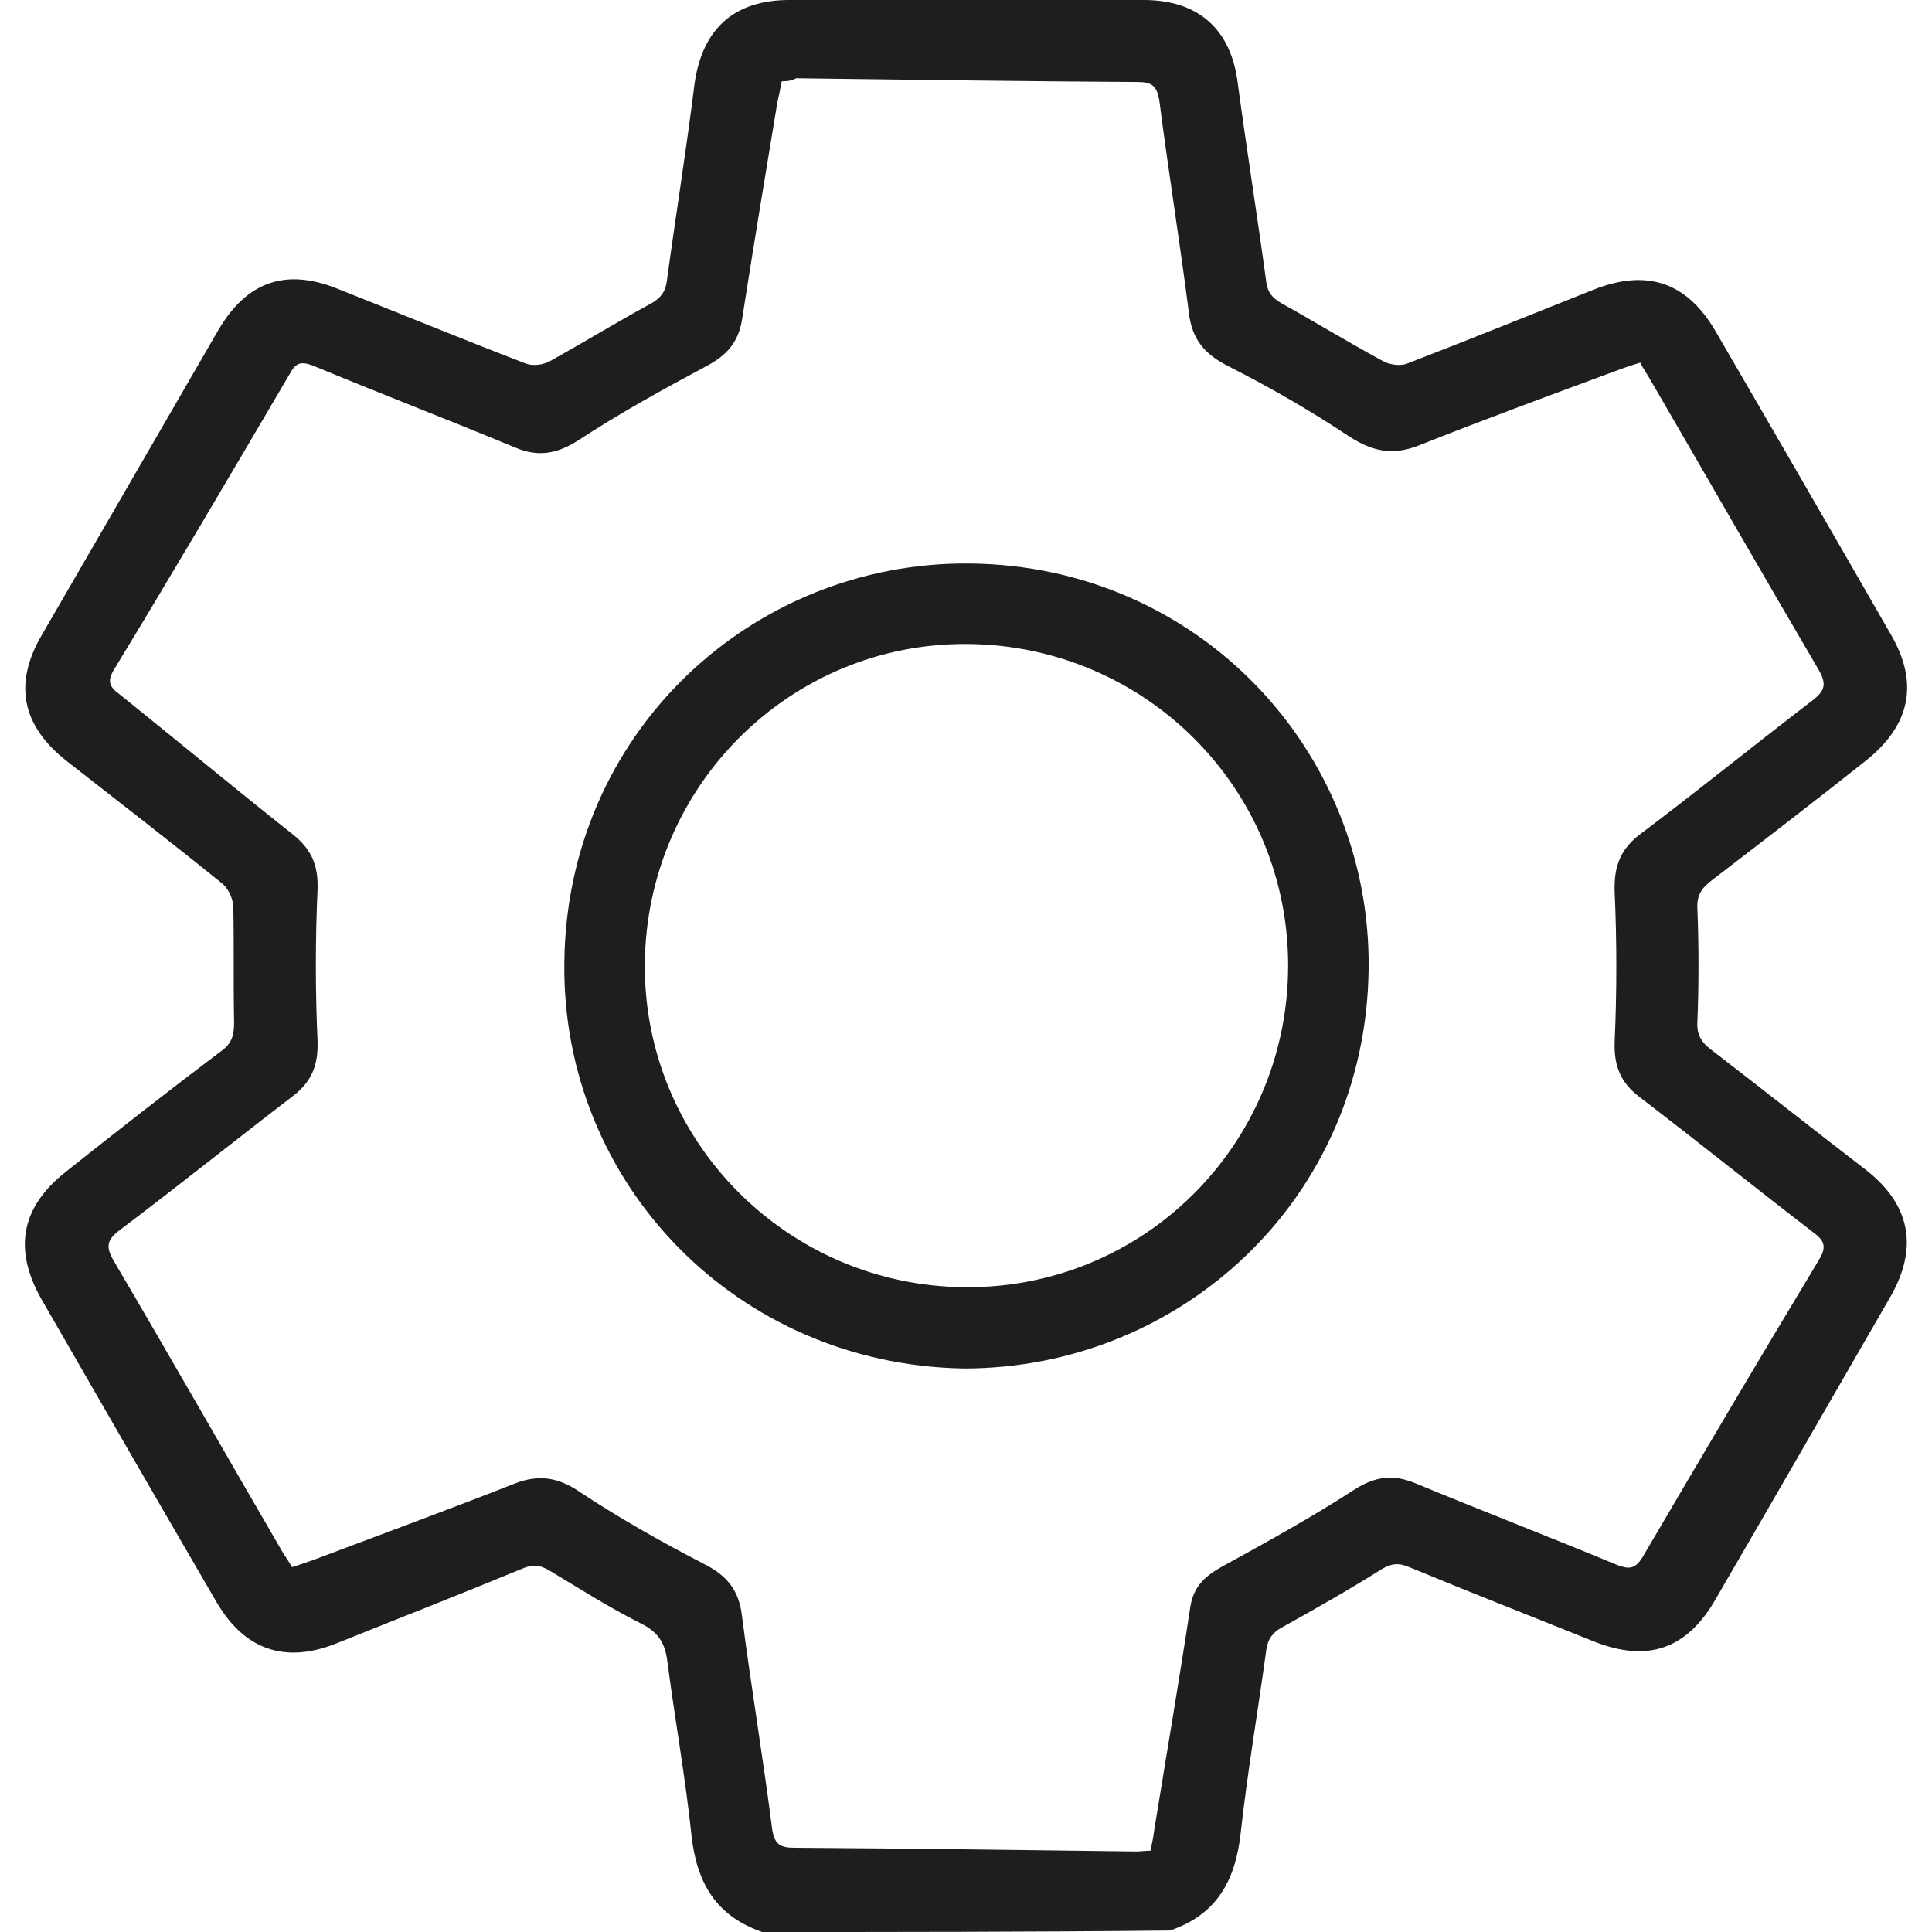<svg width="30" height="30" viewBox="0 0 30 30" fill="none" xmlns="http://www.w3.org/2000/svg">
<g id="Group">
<path id="Vector" d="M11.836 30C11.123 29.755 10.819 29.241 10.738 28.505C10.644 27.605 10.481 26.706 10.364 25.806C10.329 25.526 10.235 25.351 9.955 25.21C9.464 24.965 9.009 24.673 8.541 24.393C8.389 24.299 8.273 24.287 8.109 24.358C7.151 24.755 6.193 25.129 5.235 25.514C4.429 25.841 3.798 25.619 3.366 24.883C2.455 23.318 1.544 21.741 0.644 20.175C0.2 19.393 0.329 18.738 1.03 18.189C1.824 17.558 2.63 16.928 3.436 16.32C3.6 16.203 3.635 16.075 3.635 15.876C3.623 15.28 3.635 14.685 3.623 14.089C3.623 13.972 3.553 13.808 3.46 13.727C2.665 13.084 1.847 12.453 1.041 11.822C0.34 11.273 0.2 10.619 0.656 9.848C1.567 8.271 2.478 6.706 3.389 5.128C3.833 4.369 4.441 4.159 5.247 4.486C6.217 4.871 7.186 5.269 8.156 5.642C8.273 5.689 8.436 5.666 8.541 5.607C9.067 5.315 9.581 5 10.118 4.708C10.259 4.626 10.329 4.533 10.352 4.381C10.492 3.353 10.656 2.336 10.784 1.308C10.901 0.456 11.392 -9.15527e-05 12.256 -9.15527e-05C14.09 -9.15527e-05 15.925 -9.15527e-05 17.759 -9.15527e-05C18.611 -9.15527e-05 19.114 0.456 19.219 1.285C19.359 2.325 19.523 3.353 19.663 4.381C19.686 4.544 19.756 4.626 19.896 4.708C20.422 5 20.936 5.315 21.474 5.607C21.579 5.666 21.754 5.689 21.859 5.642C22.829 5.269 23.775 4.883 24.745 4.498C25.574 4.17 26.193 4.381 26.637 5.14C27.548 6.706 28.46 8.283 29.359 9.848C29.803 10.607 29.663 11.262 28.974 11.811C28.179 12.442 27.373 13.061 26.567 13.68C26.415 13.797 26.345 13.914 26.357 14.112C26.38 14.696 26.38 15.28 26.357 15.864C26.345 16.063 26.415 16.18 26.567 16.297C27.373 16.916 28.168 17.547 28.974 18.166C29.663 18.703 29.791 19.369 29.359 20.128C28.448 21.706 27.548 23.271 26.637 24.837C26.193 25.608 25.586 25.818 24.756 25.491C23.798 25.105 22.84 24.731 21.883 24.334C21.719 24.264 21.602 24.276 21.45 24.369C20.948 24.685 20.434 24.977 19.908 25.269C19.756 25.351 19.686 25.456 19.663 25.619C19.534 26.566 19.371 27.512 19.266 28.458C19.184 29.206 18.892 29.731 18.168 29.977C16.053 30 13.95 30 11.836 30ZM12.139 1.262C12.116 1.378 12.093 1.495 12.069 1.6C11.883 2.722 11.695 3.855 11.52 4.977C11.462 5.315 11.287 5.514 10.983 5.678C10.305 6.04 9.628 6.413 8.985 6.834C8.658 7.044 8.366 7.103 8.004 6.951C6.964 6.519 5.901 6.11 4.861 5.678C4.674 5.607 4.593 5.631 4.499 5.806C3.6 7.336 2.7 8.867 1.777 10.386C1.66 10.572 1.695 10.666 1.859 10.783C2.759 11.507 3.646 12.243 4.546 12.956C4.838 13.189 4.943 13.435 4.931 13.808C4.896 14.591 4.896 15.386 4.931 16.168C4.943 16.542 4.838 16.799 4.546 17.021C3.646 17.71 2.759 18.423 1.859 19.101C1.66 19.252 1.637 19.358 1.766 19.579C2.653 21.087 3.518 22.605 4.394 24.112C4.441 24.182 4.488 24.252 4.534 24.334C4.651 24.299 4.745 24.264 4.85 24.229C5.901 23.832 6.953 23.446 7.992 23.037C8.378 22.886 8.681 22.944 9.02 23.178C9.639 23.587 10.282 23.949 10.936 24.287C11.287 24.463 11.474 24.696 11.52 25.082C11.661 26.18 11.847 27.278 11.988 28.388C12.023 28.633 12.104 28.692 12.338 28.692C14.102 28.703 15.878 28.727 17.642 28.75C17.712 28.75 17.782 28.738 17.864 28.738C17.887 28.633 17.91 28.528 17.922 28.423C18.109 27.266 18.308 26.11 18.483 24.953C18.53 24.65 18.693 24.486 18.962 24.334C19.663 23.949 20.364 23.563 21.03 23.131C21.345 22.932 21.614 22.886 21.964 23.026C23.004 23.458 24.067 23.867 25.107 24.299C25.294 24.369 25.387 24.369 25.504 24.182C26.415 22.629 27.326 21.087 28.249 19.556C28.366 19.358 28.331 19.264 28.156 19.136C27.245 18.435 26.357 17.722 25.457 17.033C25.165 16.811 25.06 16.554 25.072 16.18C25.107 15.397 25.107 14.626 25.072 13.844C25.06 13.446 25.165 13.178 25.481 12.944C26.38 12.266 27.245 11.565 28.144 10.876C28.343 10.724 28.366 10.619 28.238 10.397C27.361 8.902 26.497 7.395 25.621 5.888C25.574 5.806 25.516 5.724 25.469 5.631C25.352 5.666 25.247 5.701 25.154 5.736C24.114 6.121 23.062 6.507 22.034 6.916C21.625 7.079 21.31 7.009 20.948 6.776C20.352 6.378 19.721 6.016 19.079 5.689C18.705 5.502 18.506 5.269 18.46 4.848C18.319 3.75 18.144 2.663 18.004 1.577C17.969 1.332 17.887 1.273 17.665 1.273C15.901 1.262 14.126 1.238 12.361 1.215C12.303 1.25 12.233 1.262 12.139 1.262Z" fill="#1E1E1E"/>
<path id="Vector_2" d="M14.967 21.25C11.438 21.192 8.728 18.376 8.763 14.965C8.787 11.378 11.684 8.715 15.06 8.75C18.611 8.785 21.287 11.659 21.252 15.035C21.217 18.61 18.343 21.25 14.967 21.25ZM20.002 15.012C20.013 12.255 17.794 10.023 15.025 10C12.28 9.977 10.037 12.196 10.013 14.965C9.99 17.722 12.233 19.977 15.002 19.988C17.759 20 19.99 17.78 20.002 15.012Z" fill="#1E1E1E"/>
</g>
</svg>
